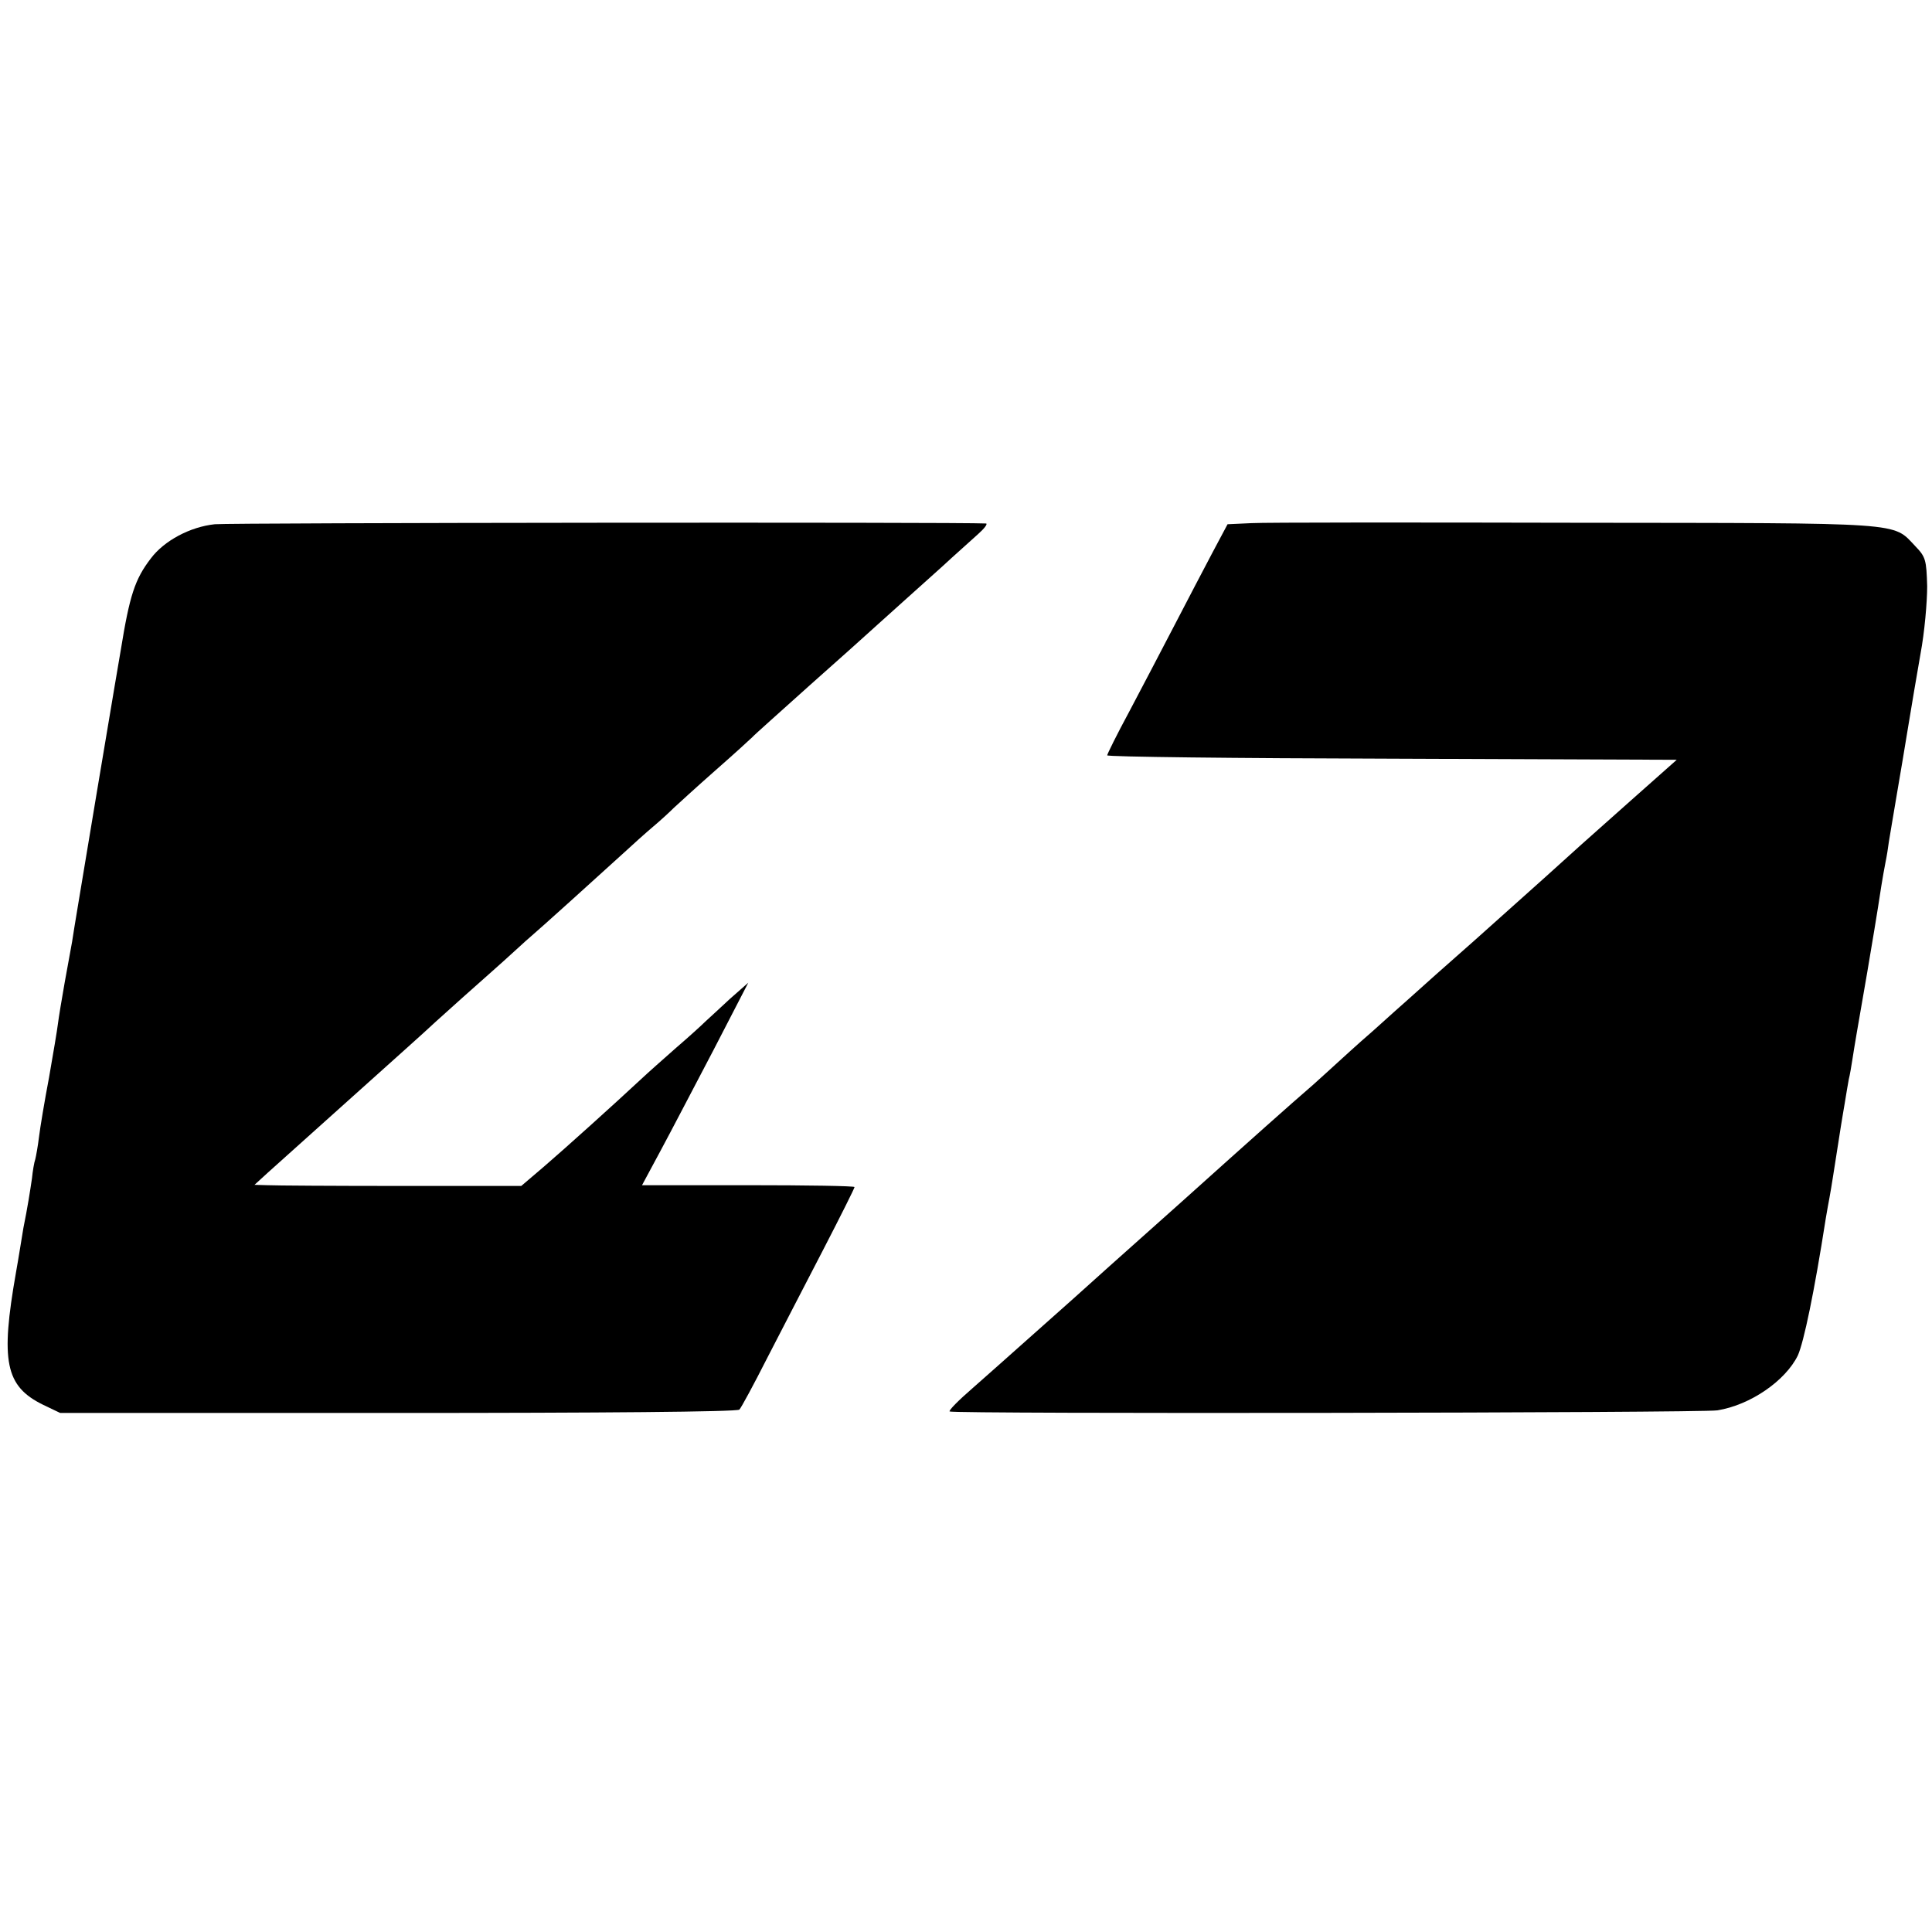 <?xml version="1.0" standalone="no"?>
<!DOCTYPE svg PUBLIC "-//W3C//DTD SVG 20010904//EN"
 "http://www.w3.org/TR/2001/REC-SVG-20010904/DTD/svg10.dtd">
<svg version="1.0" xmlns="http://www.w3.org/2000/svg"
 width="520pt" height="520pt" viewBox="0 0 520 520"
 preserveAspectRatio="xMidYMid meet">
<g transform="translate(0,520) scale(0.1,-0.1)"
fill="#000000" stroke="none">
<path d="M578 3789 c-66 -7 -136 -44 -172 -92 -43 -56 -57 -99 -81 -247 -10
-59 -13 -75 -64 -380 -53 -319 -60 -359 -67 -405 -3 -16 -12 -66 -20 -110 -8
-45 -16 -94 -18 -110 -2 -17 -13 -82 -24 -145 -12 -63 -24 -135 -27 -160 -3
-25 -8 -52 -10 -60 -3 -8 -7 -32 -9 -52 -5 -34 -12 -79 -23 -133 -2 -11 -6
-36 -9 -55 -3 -19 -8 -48 -11 -65 -42 -239 -29 -306 73 -356 l46 -22 909 0
c545 0 913 3 919 9 5 5 39 68 75 139 37 72 105 203 151 292 46 89 84 165 84
168 0 3 -129 5 -286 5 l-286 0 50 93 c27 50 91 173 143 272 l93 180 -50 -44
c-27 -25 -56 -52 -65 -60 -9 -9 -44 -41 -79 -71 -34 -30 -77 -68 -95 -85 -73
-68 -204 -186 -261 -235 l-61 -52 -324 0 c-178 0 -340 1 -359 2 l-35 1 35 32
c29 26 157 141 214 192 166 149 202 181 206 185 3 3 50 46 105 95 55 49 114
101 130 116 17 15 39 36 51 46 26 22 181 162 249 224 27 25 65 59 84 75 19 16
43 38 55 50 12 11 61 56 111 100 49 43 94 84 100 90 5 6 75 68 155 140 80 71
147 131 150 134 3 3 48 43 100 90 52 47 112 100 132 119 21 19 52 47 70 63 17
15 27 28 22 29 -68 4 -2035 2 -2076 -2z"/>
<path d="M3369 3792 l-65 -3 -41 -77 c-22 -42 -69 -131 -103 -197 -34 -66 -89
-170 -121 -231 -33 -61 -59 -114 -59 -117 0 -4 345 -8 767 -9 l766 -3 -124
-110 c-116 -103 -162 -144 -229 -205 -31 -28 -164 -147 -190 -170 -56 -49
-166 -147 -180 -160 -9 -8 -52 -46 -95 -85 -44 -38 -86 -77 -95 -85 -9 -8 -38
-35 -65 -59 -67 -58 -158 -139 -355 -316 -91 -81 -178 -159 -195 -174 -43 -39
-138 -124 -225 -201 -41 -37 -105 -93 -142 -126 -37 -32 -65 -60 -62 -63 6 -7
2025 -4 2066 3 89 14 184 80 217 148 16 36 44 169 75 368 3 19 8 45 10 56 2
12 7 39 10 60 8 51 18 115 21 134 1 8 6 35 10 60 4 25 9 54 11 65 3 11 7 36
10 55 7 45 9 56 40 235 14 83 27 161 29 175 4 27 12 79 20 120 3 14 7 39 9 55
3 17 12 73 21 125 9 52 23 136 31 185 8 50 23 137 33 195 11 58 18 140 18 182
-2 71 -4 79 -32 108 -62 65 -19 62 -910 63 -445 1 -840 1 -876 -1z"/>
</g>
</svg>
